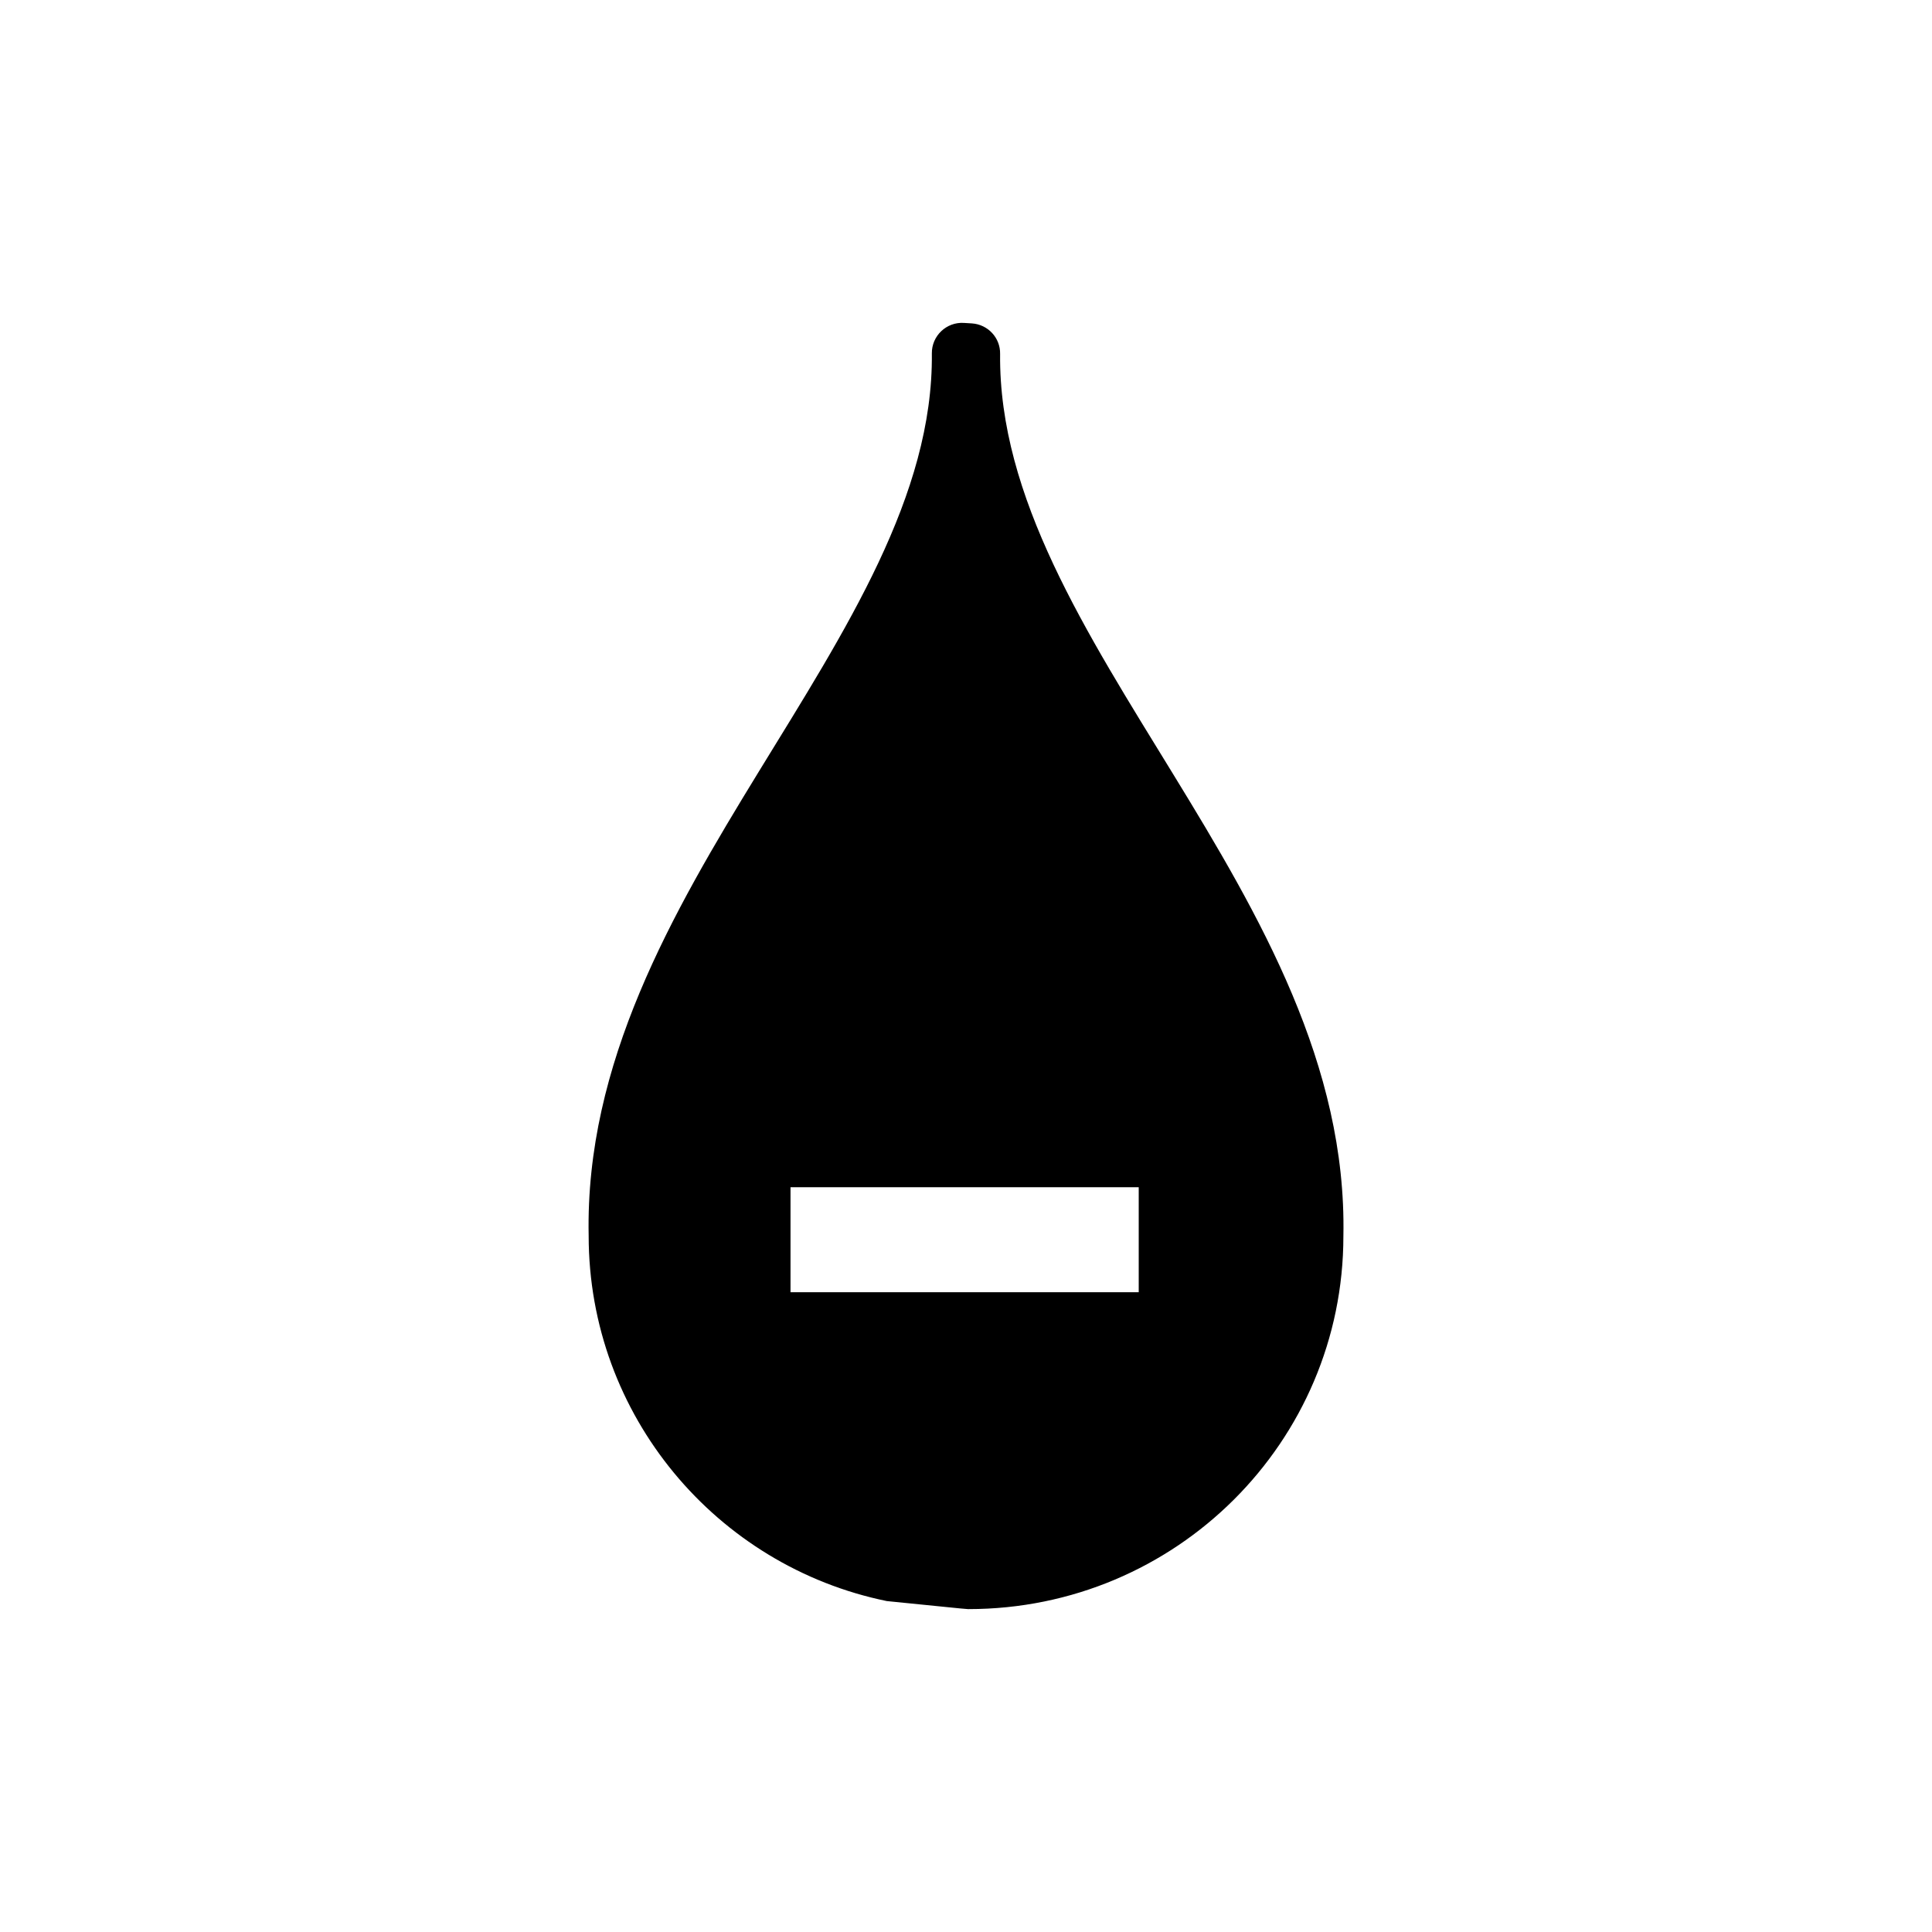 <?xml version="1.0" encoding="UTF-8"?>
<!-- Uploaded to: ICON Repo, www.iconrepo.com, Generator: ICON Repo Mixer Tools -->
<svg fill="#000000" width="800px" height="800px" version="1.1" viewBox="144 144 512 512" xmlns="http://www.w3.org/2000/svg">
 <path d="m400.54 570.43-2.109-0.18-19.418-1.949c-45.082-9.23-79.012-49.117-79.012-96.852-1.848-91.312 91.727-158.59 90.949-233.79-0.055-4.656 3.867-8.371 8.496-8.082l2.109 0.129c4.266 0.281 7.562 3.82 7.484 8.086-0.781 75.867 92.766 143.2 90.973 233.79 0 54.52-44.355 98.848-99.371 98.848zm45.234-83.98v-27.824h-92.281v27.824z" fill-rule="evenodd"/>
</svg>